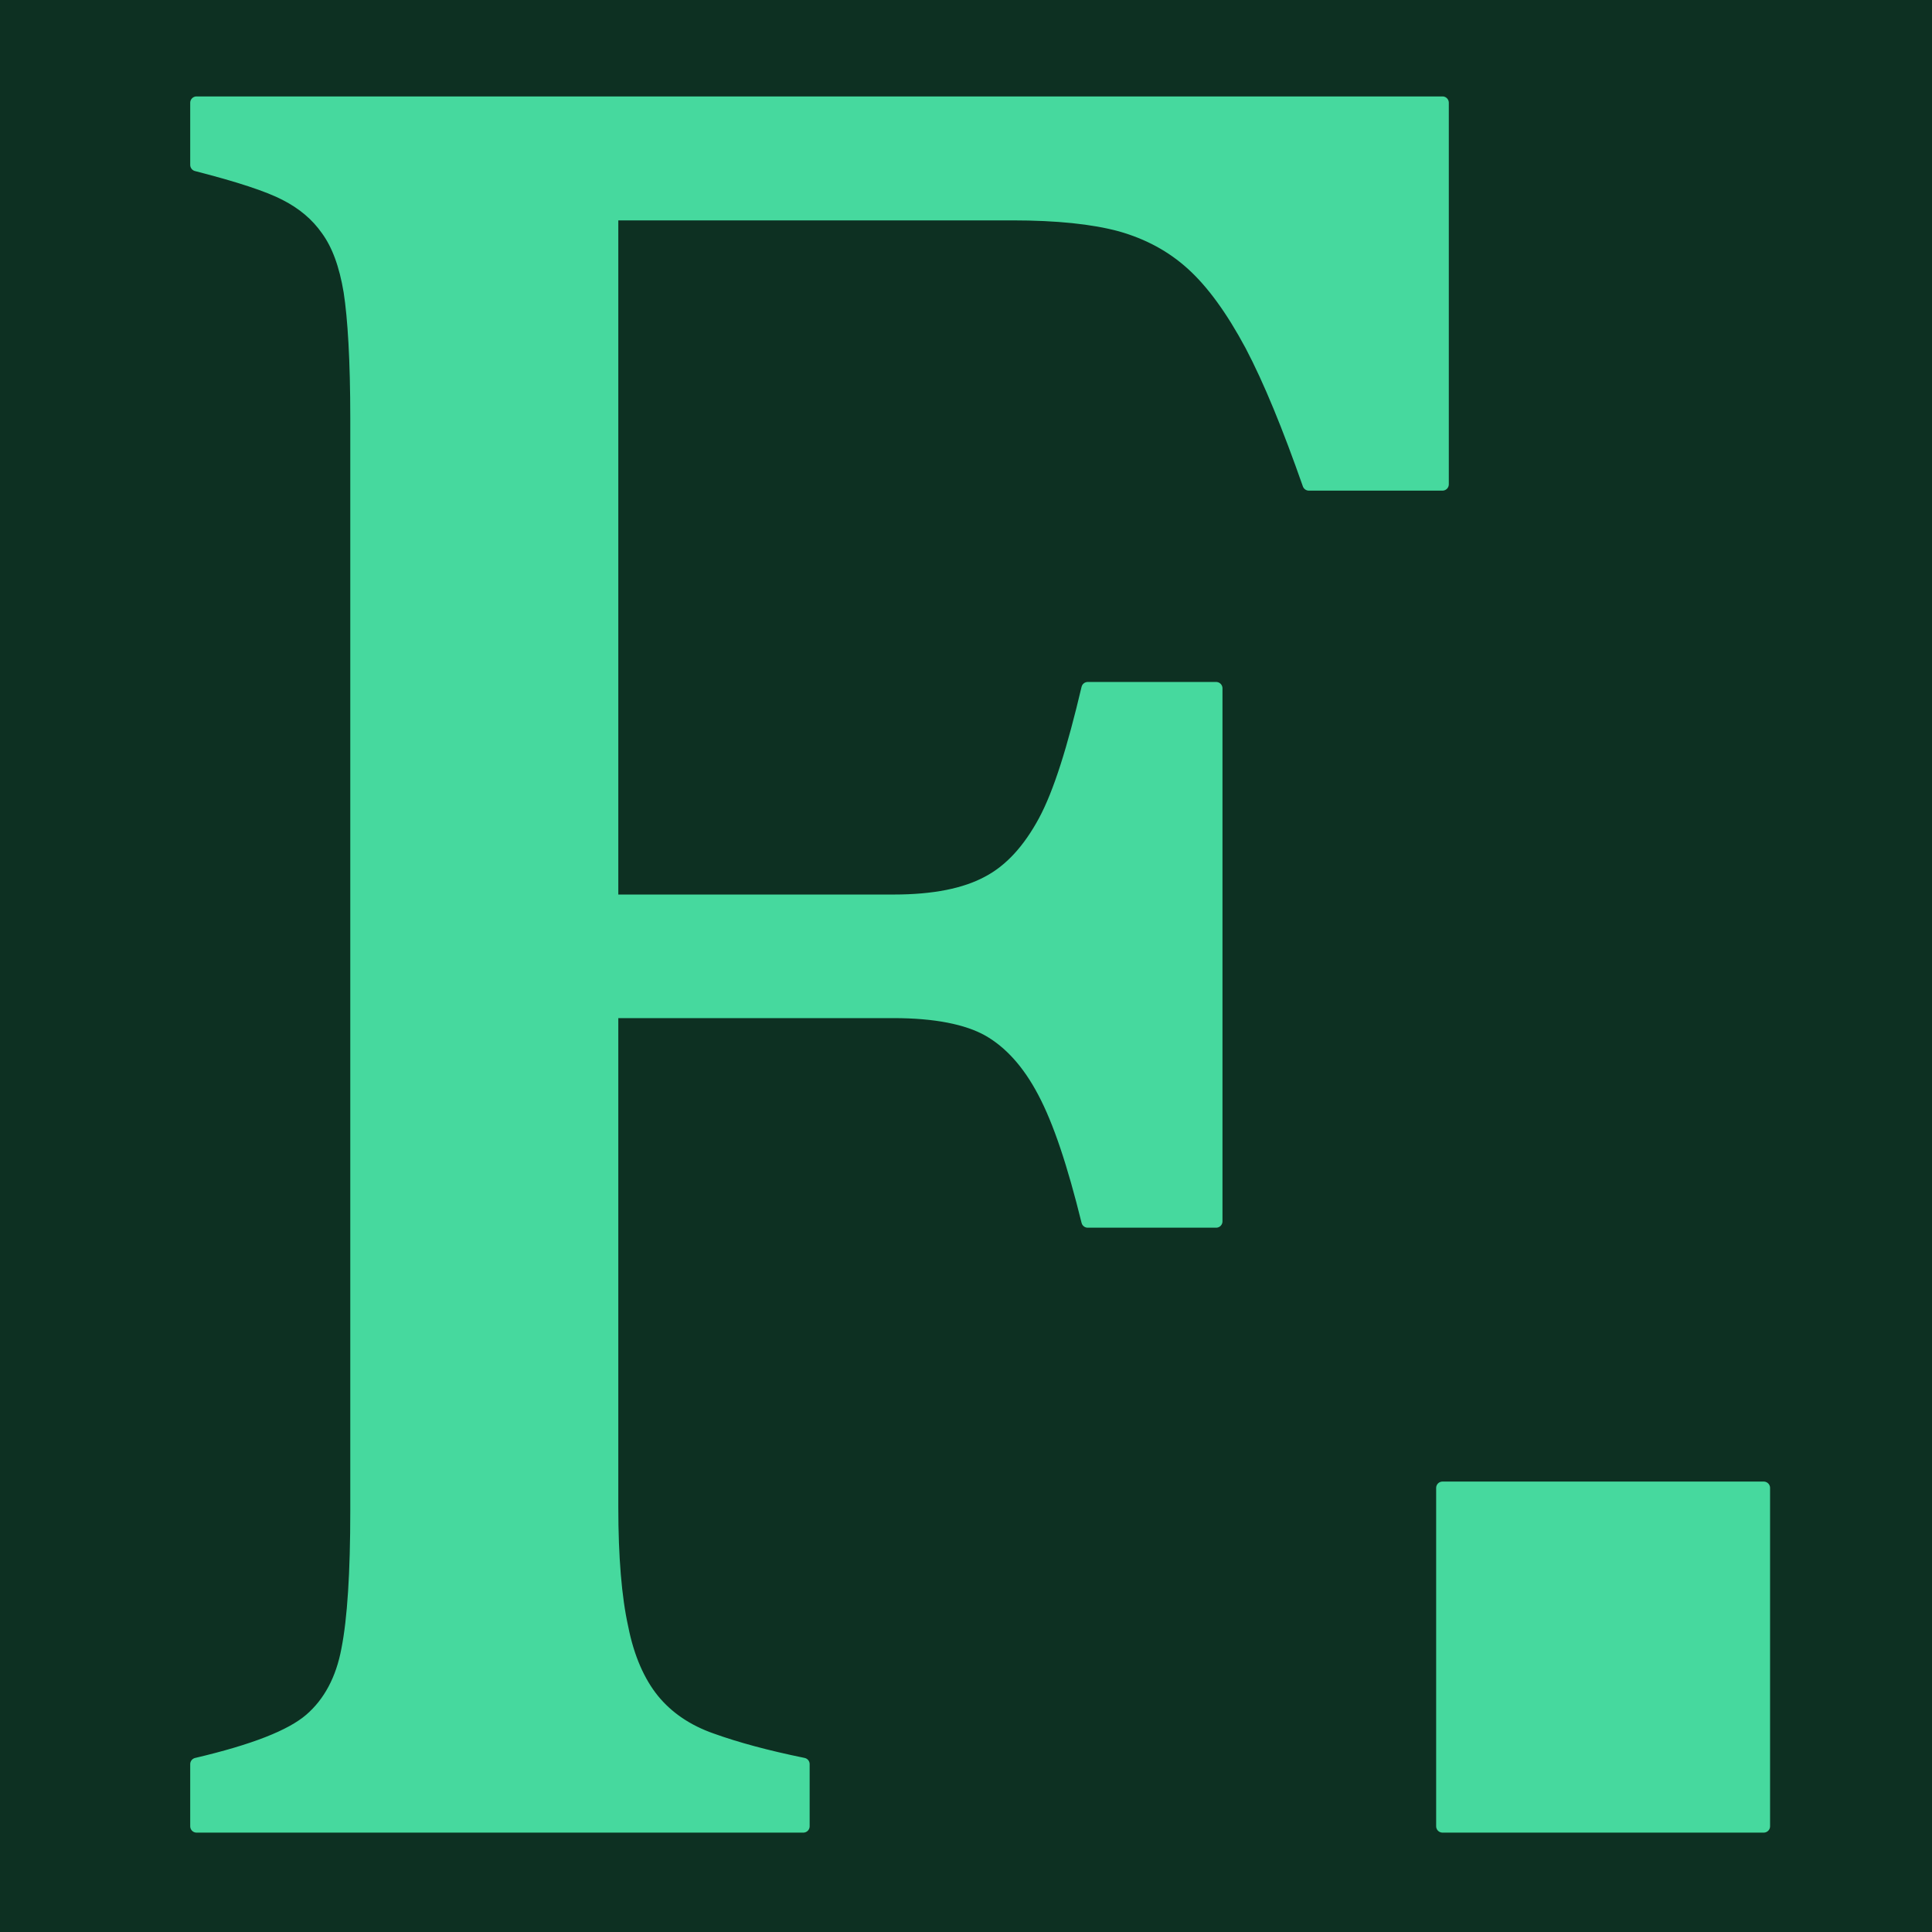 <?xml version="1.0" encoding="UTF-8"?>
<!DOCTYPE svg PUBLIC "-//W3C//DTD SVG 1.1//EN" "http://www.w3.org/Graphics/SVG/1.1/DTD/svg11.dtd">
<!-- Creator: CorelDRAW 2018 (64 Bit Versão de avaliação) -->
<svg xmlns="http://www.w3.org/2000/svg" xml:space="preserve" width="512px" height="512px" version="1.1" style="shape-rendering:geometricPrecision; text-rendering:geometricPrecision; image-rendering:optimizeQuality; fill-rule:evenodd; clip-rule:evenodd"
viewBox="0 0 51.9 51.9"
 xmlns:xlink="http://www.w3.org/1999/xlink">
 <defs>
  <style type="text/css">
   <![CDATA[
    .str0 {stroke:#46D99E;stroke-width:0.34;stroke-linecap:round;stroke-linejoin:round;stroke-miterlimit:22.926}
    .fil0 {fill:#0D3022}
    .fil1 {fill:#46D99E;fill-rule:nonzero}
   ]]>
  </style>
 </defs>
 <g id="Camada_x0020_1">
  <rect class="fil0" width="51.9" height="51.9"/>
  <path class="fil1 str0" d="M38.75 2.76l0 10.25 -3.59 0c-0.54,-1.54 -1.05,-2.79 -1.55,-3.74 -0.51,-0.95 -1.03,-1.67 -1.58,-2.17 -0.55,-0.5 -1.19,-0.84 -1.93,-1.05 -0.74,-0.2 -1.71,-0.3 -2.9,-0.3l-10.76 0 0 18.45 7.57 0c1.08,0 1.92,-0.17 2.53,-0.5 0.61,-0.32 1.11,-0.88 1.52,-1.64 0.41,-0.76 0.78,-1.96 1.16,-3.57l3.45 0 0 14.32 -3.45 0c-0.38,-1.54 -0.76,-2.69 -1.18,-3.48 -0.41,-0.78 -0.91,-1.33 -1.49,-1.66 -0.57,-0.32 -1.43,-0.49 -2.54,-0.49l-7.57 0 0 13.3c0,1.35 0.09,2.44 0.27,3.25 0.16,0.81 0.45,1.46 0.83,1.93 0.39,0.48 0.92,0.84 1.58,1.07 0.67,0.24 1.48,0.46 2.46,0.66l0 1.67 -16.3 0 0 -1.67c1.53,-0.36 2.54,-0.75 3.06,-1.2 0.51,-0.44 0.85,-1.07 1,-1.88 0.16,-0.81 0.24,-2.06 0.24,-3.73l0 -29.34c0,-1.56 -0.07,-2.7 -0.18,-3.41 -0.12,-0.72 -0.32,-1.26 -0.61,-1.66 -0.28,-0.4 -0.65,-0.71 -1.12,-0.95 -0.46,-0.24 -1.26,-0.5 -2.39,-0.79l0 -1.67 33.47 0z"/>
  <polygon class="fil1 str0" points="47.38,39.97 47.38,49.06 38.75,49.06 38.75,39.97 "/>
 </g>
</svg>